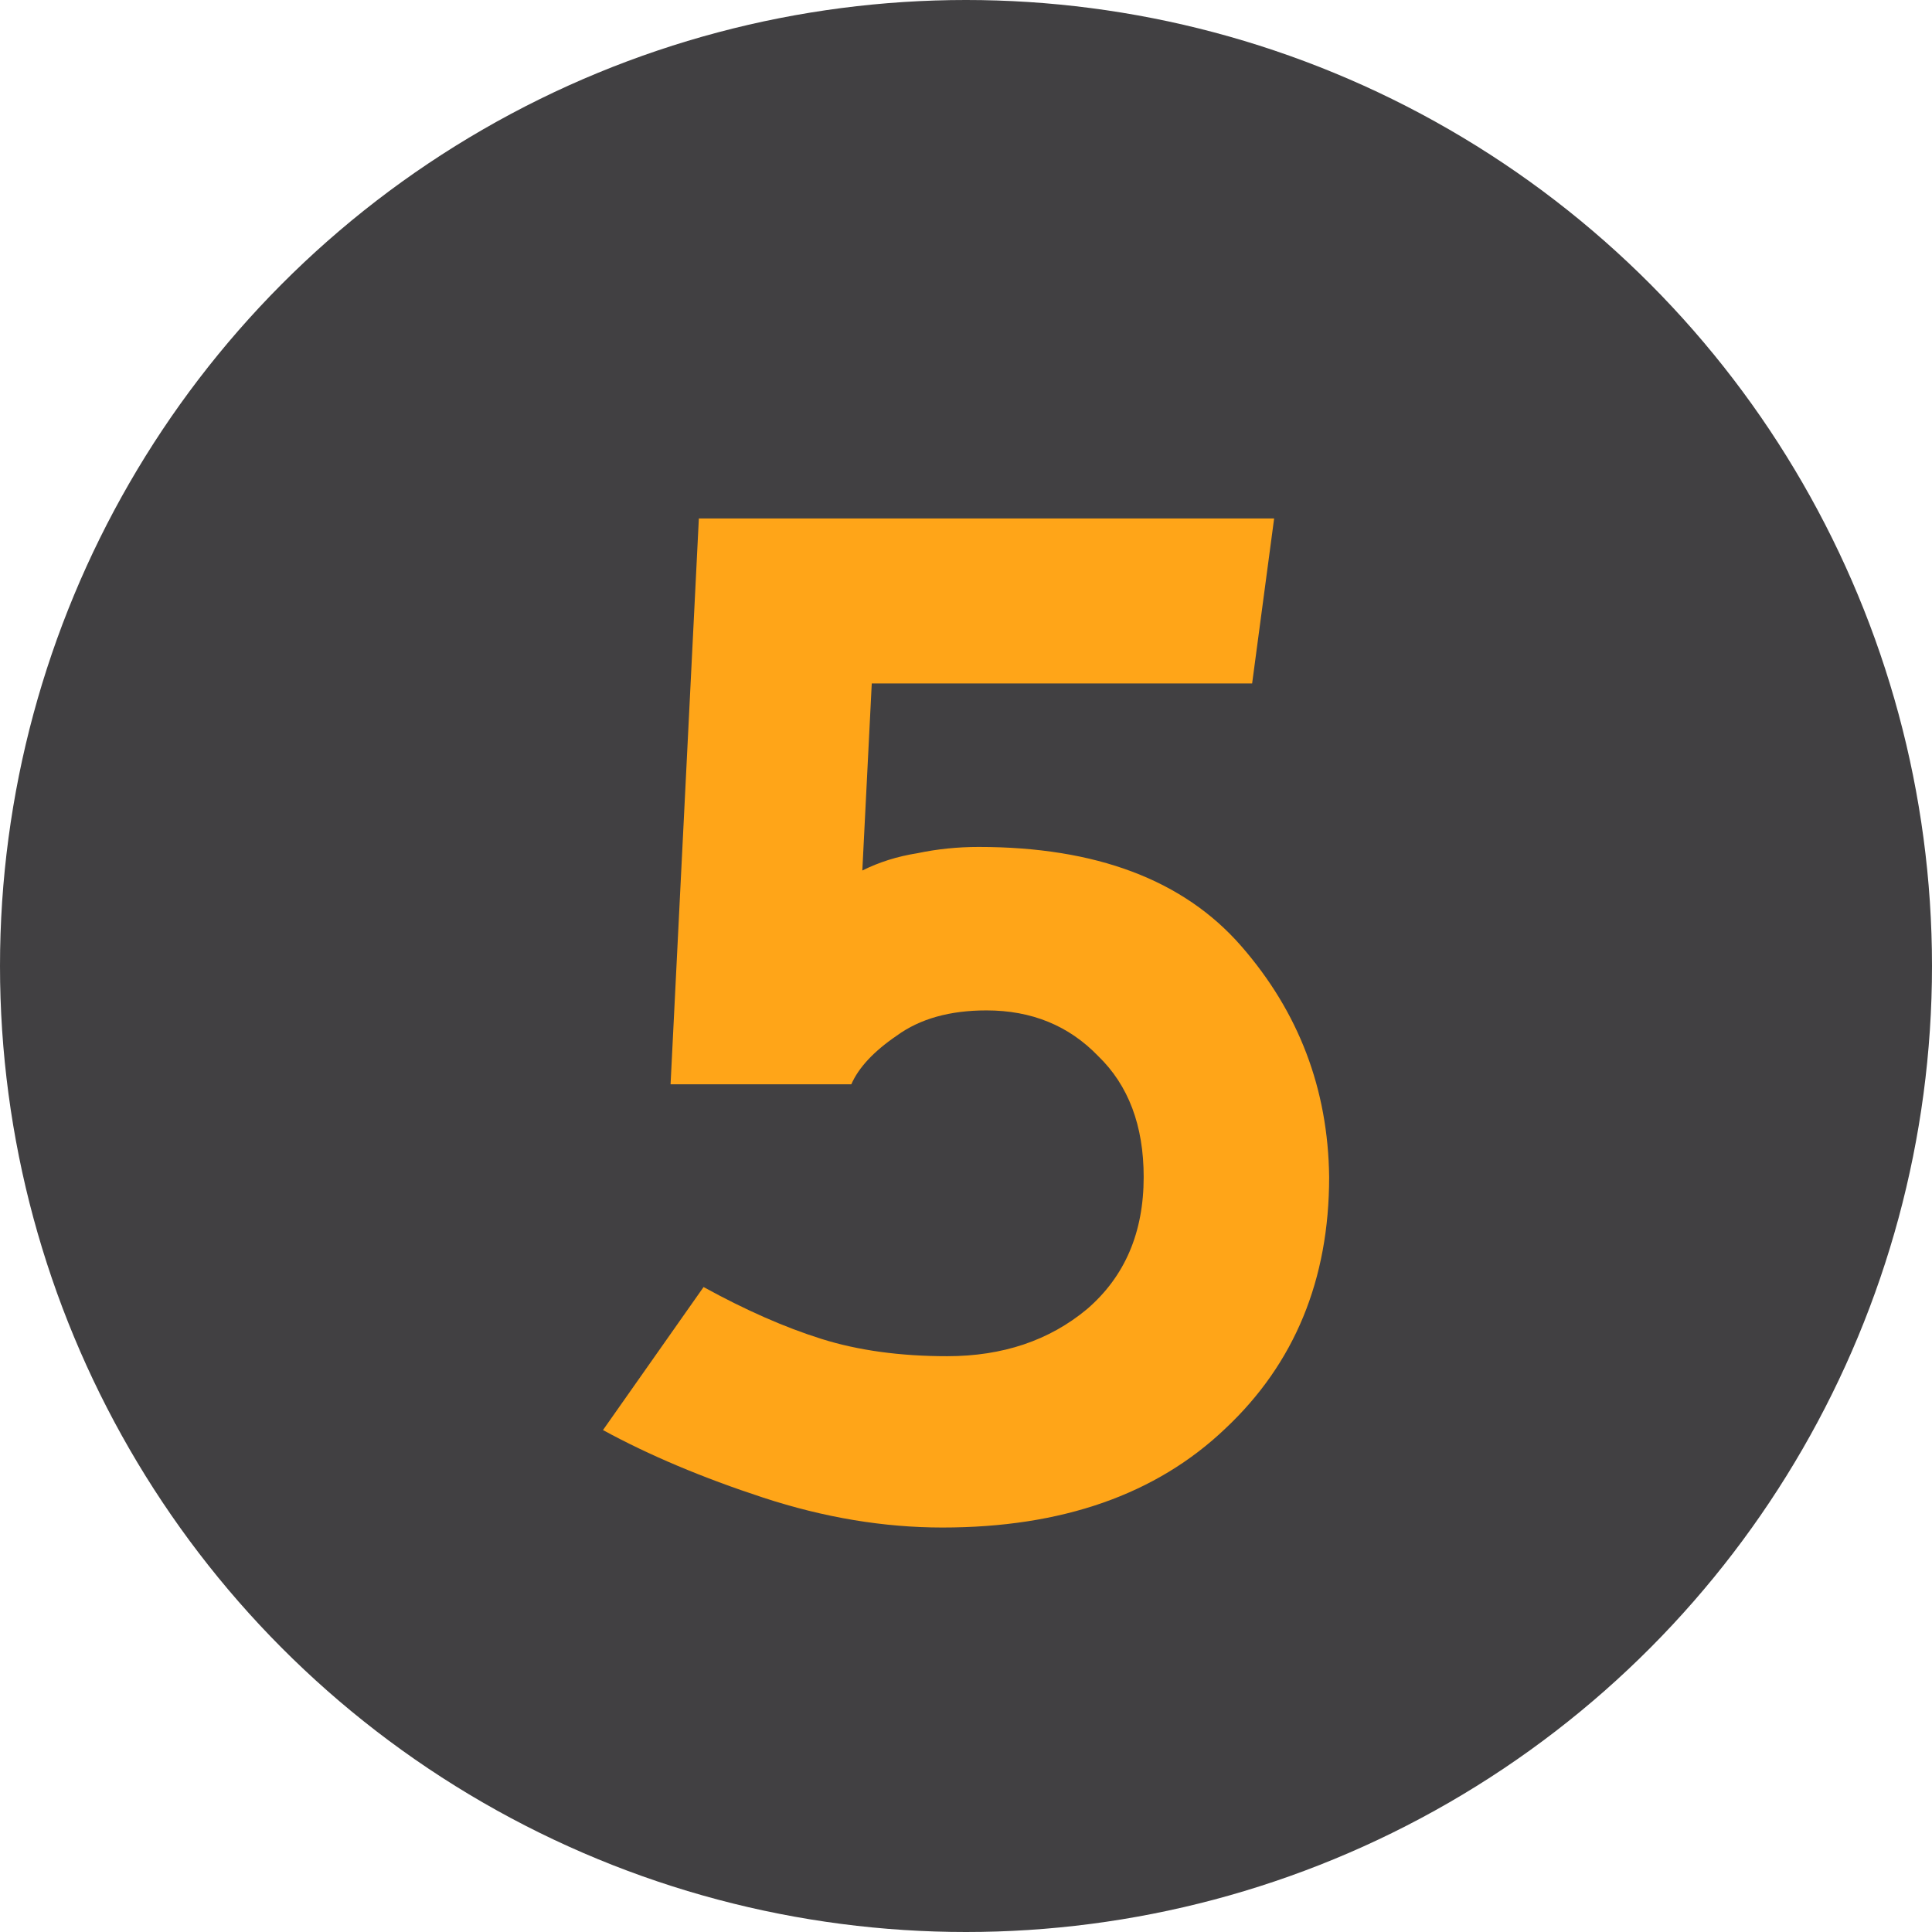 <svg xmlns="http://www.w3.org/2000/svg" width="59" height="59" viewBox="0 0 59 59" fill="none"><circle cx="29.5" cy="29.5" r="29.5" fill="#414042"></circle><path d="M20.478 33.112L21.342 15.832H38.91L38.238 20.872H26.622L26.334 26.584C26.846 26.328 27.406 26.152 28.014 26.056C28.622 25.928 29.246 25.864 29.886 25.864C33.47 25.864 36.142 26.872 37.902 28.888C39.662 30.904 40.558 33.256 40.59 35.944C40.59 39.08 39.534 41.64 37.422 43.624C35.31 45.64 32.43 46.648 28.782 46.648C26.99 46.648 25.166 46.344 23.31 45.736C21.454 45.128 19.822 44.44 18.414 43.672L21.486 39.304C22.766 40.008 23.966 40.536 25.086 40.888C26.206 41.24 27.486 41.416 28.926 41.416C30.622 41.416 32.046 40.936 33.198 39.976C34.35 38.984 34.926 37.64 34.926 35.944C34.926 34.376 34.462 33.144 33.534 32.248C32.638 31.32 31.502 30.856 30.126 30.856C29.006 30.856 28.094 31.112 27.39 31.624C26.686 32.104 26.222 32.6 25.998 33.112H20.478Z" fill="#FFA518"></path></svg>